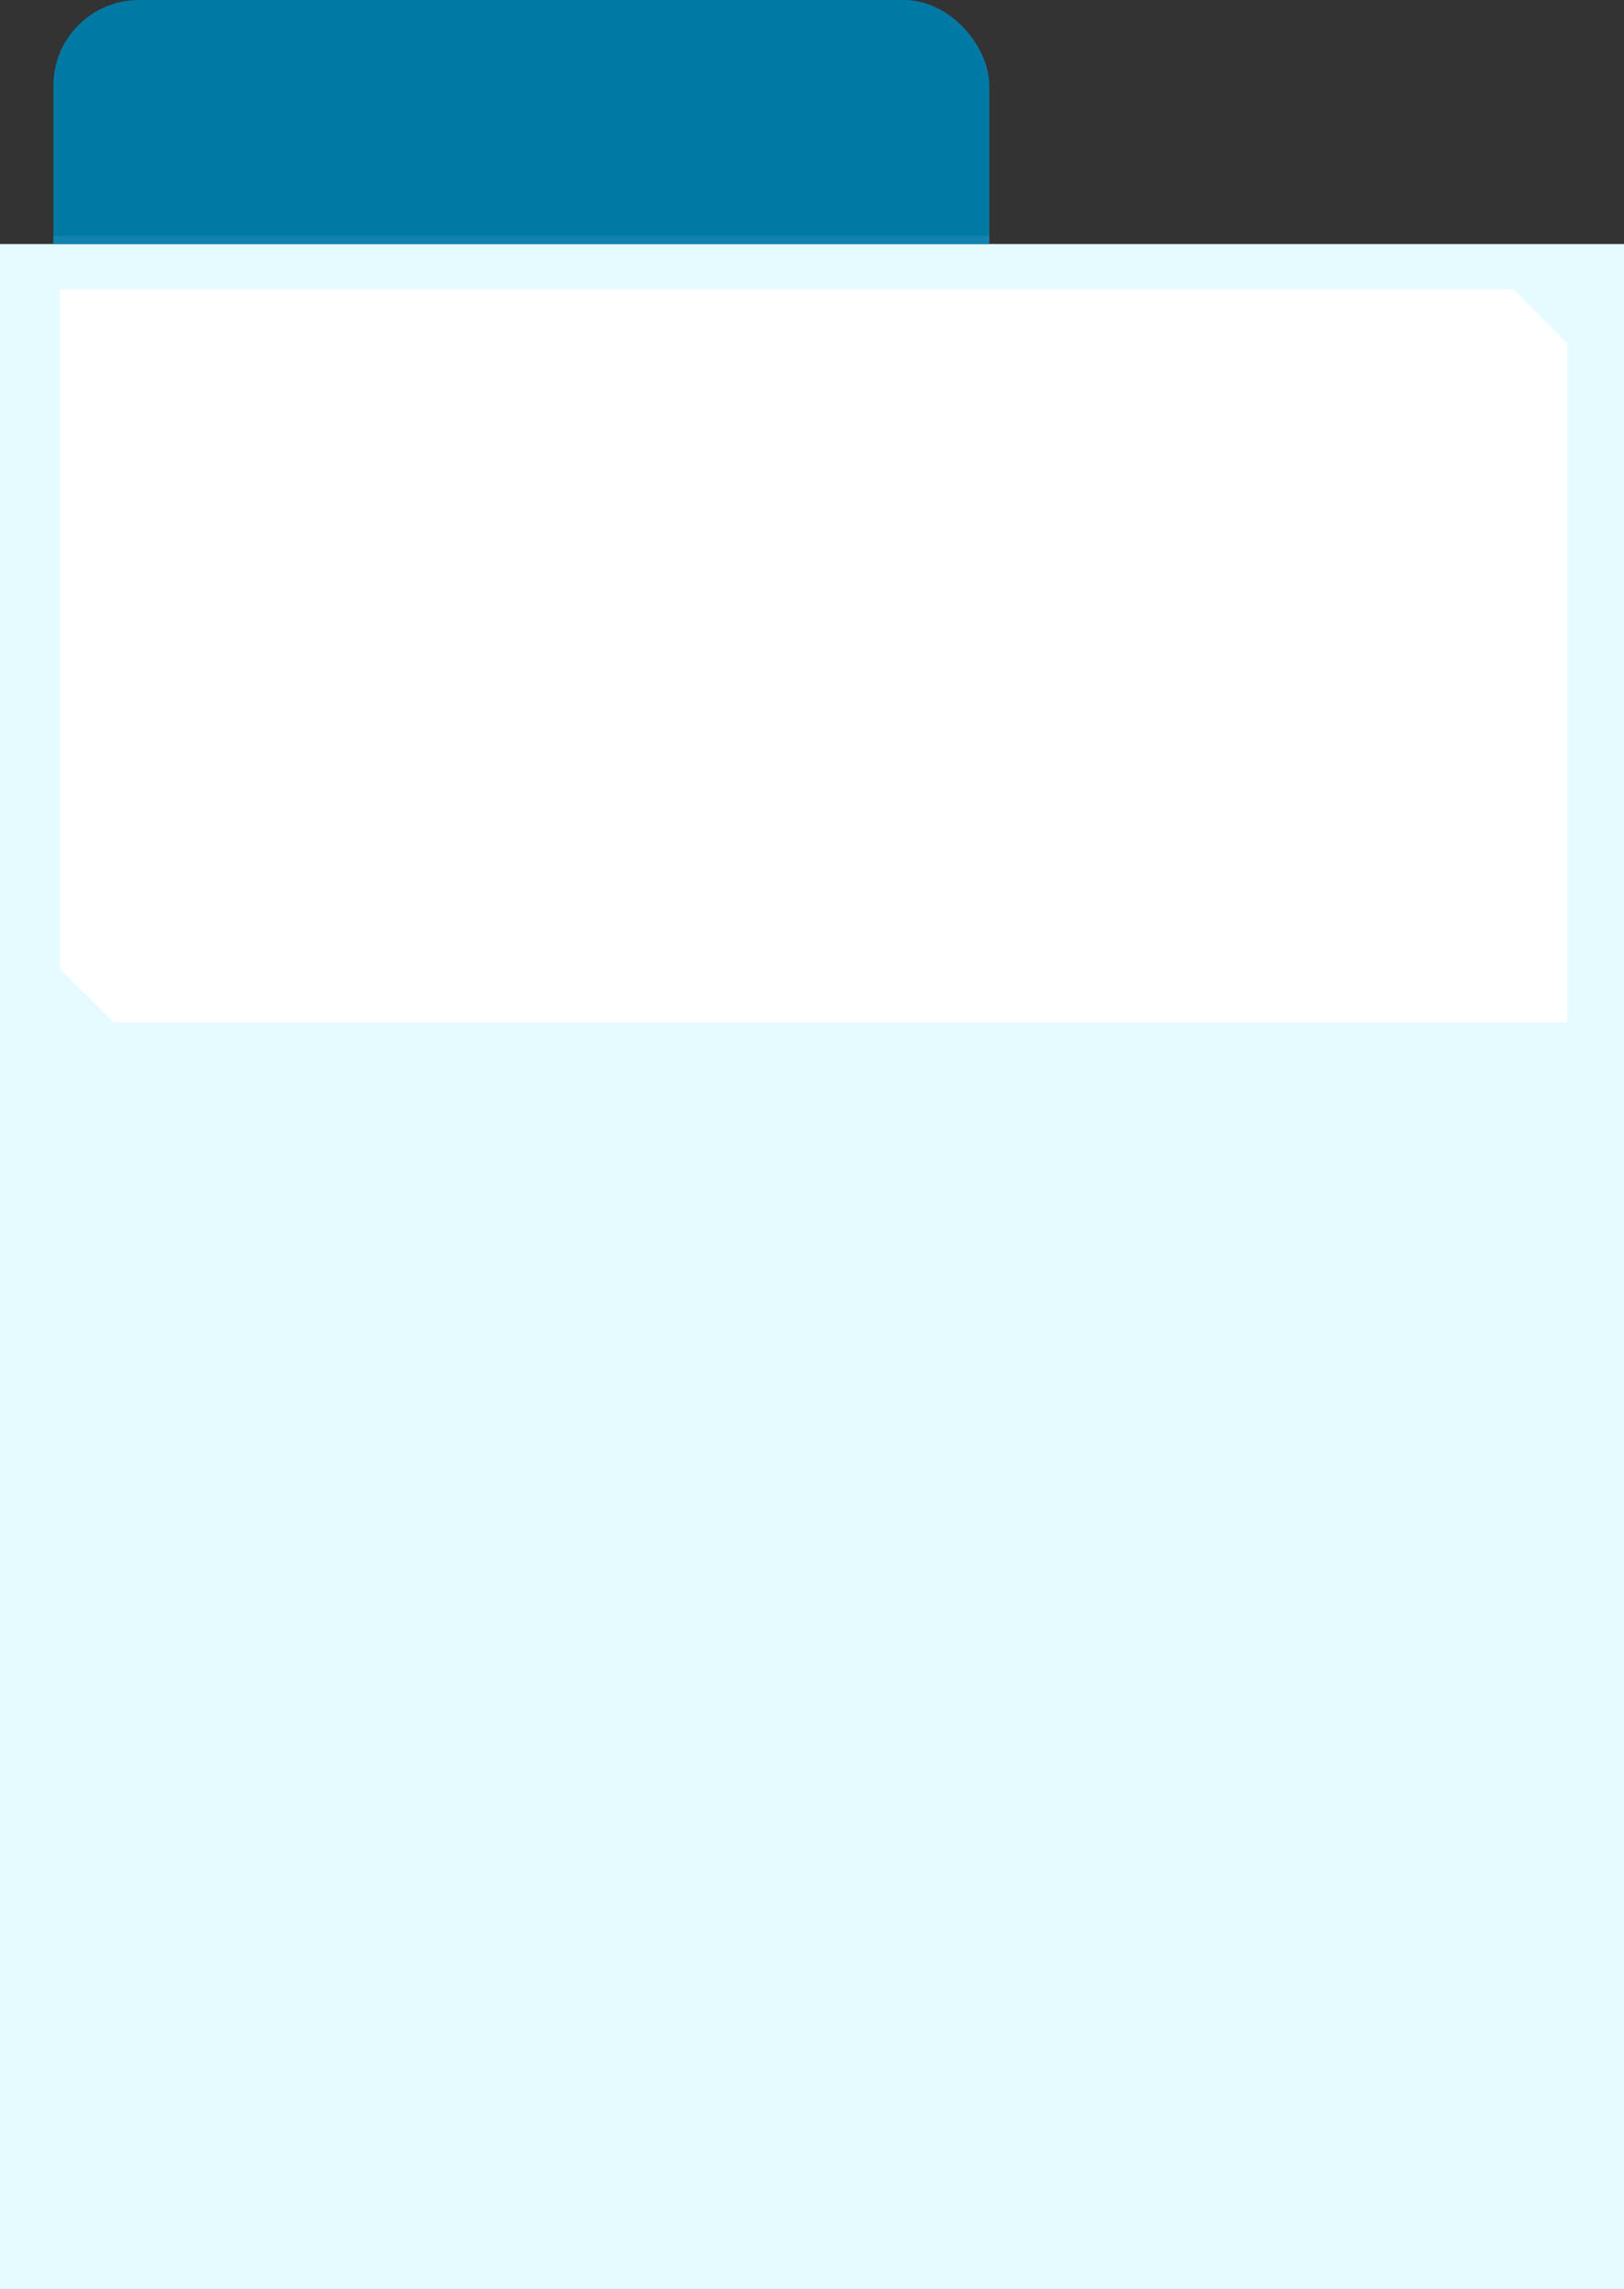 <?xml version="1.0" encoding="UTF-8"?><svg xmlns="http://www.w3.org/2000/svg" data-name="Layer 1" height="742.64" viewBox="0 0 527 742.64" width="527"><rect x="0" y="0" width="527" height="742.64" fill="#333333" stroke="none"/><rect fill="#007aa4" height="106.5" rx="27.76" width="303.7" x="17.34"/><path d="M0 79.18H527V742.65H0z" fill="#e6fbff"/><path d="M17.34 76.55H321.04V79.18H17.34z" fill="#1282af"/><path d="M528.64,120.39H56.86V340.76l17.41,17.41H546V137.79Z" fill="#fff" transform="translate(-37.38 -26.46)"/></svg>